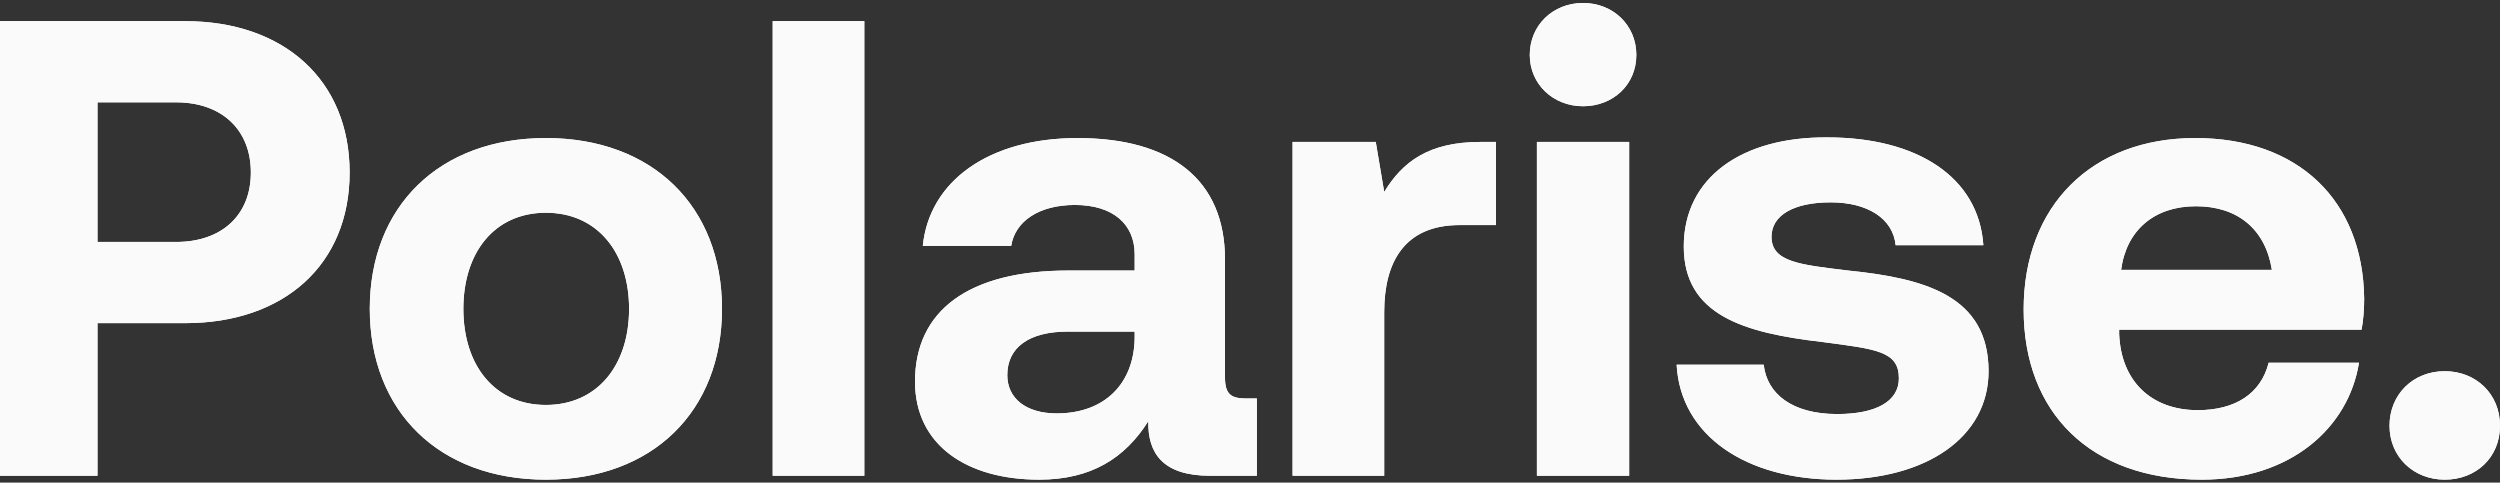 <svg xmlns="http://www.w3.org/2000/svg" width="518" height="100" fill="none"><rect width="100%" height="100%" fill="#333333" stroke="none"/><g fill="#FAFAFA" clip-path="url(#a)"><path d="M0 4.384h38.376c20.467 0 34.067 12.245 34.067 31.353 0 19.107-13.6 31.217-34.067 31.217H20.198v31.622H0zm20.198 16.82v28.93H36.49c9.425 0 15.485-5.516 15.485-14.397s-6.06-14.533-15.485-14.533zm56.419 42.79c0-21.26 14.408-35.389 36.49-35.389s36.491 14.129 36.491 35.39c0 21.26-14.408 35.389-36.491 35.389s-36.49-14.13-36.49-35.39m53.726 0c0-11.706-6.598-19.915-17.236-19.915-10.637 0-17.1 8.209-17.1 19.915 0 11.707 6.463 19.915 17.1 19.915s17.236-8.208 17.236-19.915m29.758-59.61h18.986v94.192h-18.986zm100.315 78.18v16.012h-9.695c-9.829 0-12.926-4.71-12.792-11.303-4.847 7.67-11.849 12.11-22.621 12.11-14.947 0-25.719-7.131-25.719-20.318 0-14.667 11.042-23.01 31.778-23.01h13.735v-3.364c0-6.19-4.444-10.226-12.388-10.226-7.406 0-12.388 3.364-13.196 8.477h-18.313c1.347-13.456 13.735-22.337 32.047-22.337 19.39 0 30.566 8.612 30.566 25.163v24.49c0 3.633 1.481 4.306 4.444 4.306zm-25.314-13.86h-13.869c-7.945 0-12.523 3.23-12.523 9.015 0 4.845 3.905 7.94 10.233 7.94 9.965 0 16.024-6.19 16.159-15.61zm74.865-39.292v17.224h-7.54c-11.31 0-15.619 7.535-15.619 18.031v33.91h-18.985V29.411h17.235l1.75 10.362c3.771-6.19 9.155-10.362 19.928-10.362zm6.999-18.031c0-6.19 4.847-10.765 11.04-10.765 6.195 0 11.043 4.576 11.043 10.765s-4.848 10.63-11.043 10.63c-6.193 0-11.04-4.574-11.04-10.63m1.48 18.031h19.119v69.164h-19.119zm46.994 46.154c.671 6.055 5.925 10.227 15.216 10.227 7.944 0 12.791-2.557 12.791-7.401 0-5.651-4.712-6.055-15.89-7.535-16.158-1.884-28.681-5.517-28.681-19.78s11.985-22.741 29.758-22.607c18.584 0 31.375 8.209 32.317 22.337h-18.178c-.538-5.517-5.789-8.88-13.465-8.88-7.675 0-12.252 2.69-12.252 7.13 0 5.249 5.925 5.787 15.887 6.998 15.891 1.615 29.085 5.248 29.085 20.857 0 13.725-12.927 22.471-31.507 22.471-18.583 0-32.316-9.015-33.125-23.817zm53.86-11.437c0-21.53 14.139-35.524 35.548-35.524s34.741 12.918 35.009 33.236c0 2.019-.135 4.306-.538 6.46h-50.226v.941c.403 9.823 6.734 15.743 16.294 15.743 7.675 0 13.061-3.363 14.677-9.822h18.716c-2.154 13.456-14.139 24.22-32.587 24.22-23.024 0-36.893-13.86-36.893-35.254m51.435-8.209c-1.345-8.477-7.134-13.186-15.752-13.186s-14.409 4.979-15.487 13.186zm35.819 20.992c6.463 0 11.446 4.71 11.446 11.303s-4.983 11.169-11.446 11.169-11.446-4.71-11.446-11.169 4.847-11.303 11.446-11.303"/><path d="M316.966 11.381c0-6.19 4.847-10.765 11.04-10.765 6.195 0 11.043 4.576 11.043 10.765s-4.848 10.63-11.043 10.63c-6.193 0-11.04-4.574-11.04-10.63m1.48 18.031h19.119v69.164h-19.119zM0 4.384h38.376c20.467 0 34.067 12.245 34.067 31.353 0 19.107-13.6 31.217-34.067 31.217H20.198v31.622H0zm20.198 16.82v28.93H36.49c9.425 0 15.485-5.516 15.485-14.397s-6.06-14.533-15.485-14.533zm139.903-16.82h18.986v94.192h-18.986zM365.44 75.566c.671 6.055 5.925 10.227 15.216 10.227 7.944 0 12.791-2.557 12.791-7.401 0-5.651-4.712-6.055-15.89-7.535-16.158-1.884-28.681-5.517-28.681-19.78s11.985-22.741 29.758-22.607c18.584 0 31.375 8.209 32.317 22.337h-18.178c-.538-5.517-5.789-8.88-13.465-8.88-7.675 0-12.252 2.69-12.252 7.13 0 5.249 5.925 5.787 15.887 6.998 15.891 1.615 29.085 5.248 29.085 20.857 0 13.725-12.927 22.471-31.507 22.471-18.583 0-32.316-9.015-33.125-23.817zM76.617 63.994c0-21.26 14.408-35.389 36.49-35.389s36.491 14.129 36.491 35.39c0 21.26-14.408 35.389-36.491 35.389s-36.49-14.13-36.49-35.39m53.726 0c0-11.706-6.598-19.915-17.236-19.915-10.637 0-17.1 8.209-17.1 19.915 0 11.707 6.463 19.915 17.1 19.915s17.236-8.208 17.236-19.915m130.073 18.57v16.012h-9.695c-9.829 0-12.926-4.71-12.792-11.303-4.847 7.67-11.849 12.11-22.621 12.11-14.947 0-25.719-7.131-25.719-20.318 0-14.667 11.042-23.01 31.778-23.01h13.735v-3.364c0-6.19-4.444-10.226-12.388-10.226-7.406 0-12.388 3.364-13.196 8.477h-18.313c1.347-13.456 13.735-22.337 32.047-22.337 19.39 0 30.566 8.612 30.566 25.163v24.49c0 3.633 1.481 4.306 4.444 4.306zm-25.314-13.86h-13.869c-7.945 0-12.523 3.23-12.523 9.015 0 4.845 3.905 7.94 10.233 7.94 9.965 0 16.024-6.19 16.159-15.61zM419.3 64.129c0-21.53 14.139-35.524 35.548-35.524s34.741 12.918 35.009 33.236c0 2.019-.135 4.306-.538 6.46h-50.226v.941c.403 9.823 6.734 15.743 16.294 15.743 7.675 0 13.061-3.363 14.677-9.822h18.716c-2.154 13.456-14.139 24.22-32.587 24.22-23.024 0-36.893-13.86-36.893-35.254m51.435-8.209c-1.345-8.477-7.134-13.186-15.752-13.186s-14.409 4.979-15.487 13.186zM309.967 29.412v17.224h-7.54c-11.31 0-15.619 7.535-15.619 18.031v33.91h-18.985V29.411h17.235l1.75 10.362c3.771-6.19 9.155-10.362 19.928-10.362zm196.587 47.5c6.463 0 11.446 4.71 11.446 11.303s-4.983 11.169-11.446 11.169-11.446-4.71-11.446-11.169 4.847-11.303 11.446-11.303"/></g><defs><clipPath id="a"><path fill="#fff" d="M0 0h518v100H0z"/></clipPath></defs></svg>